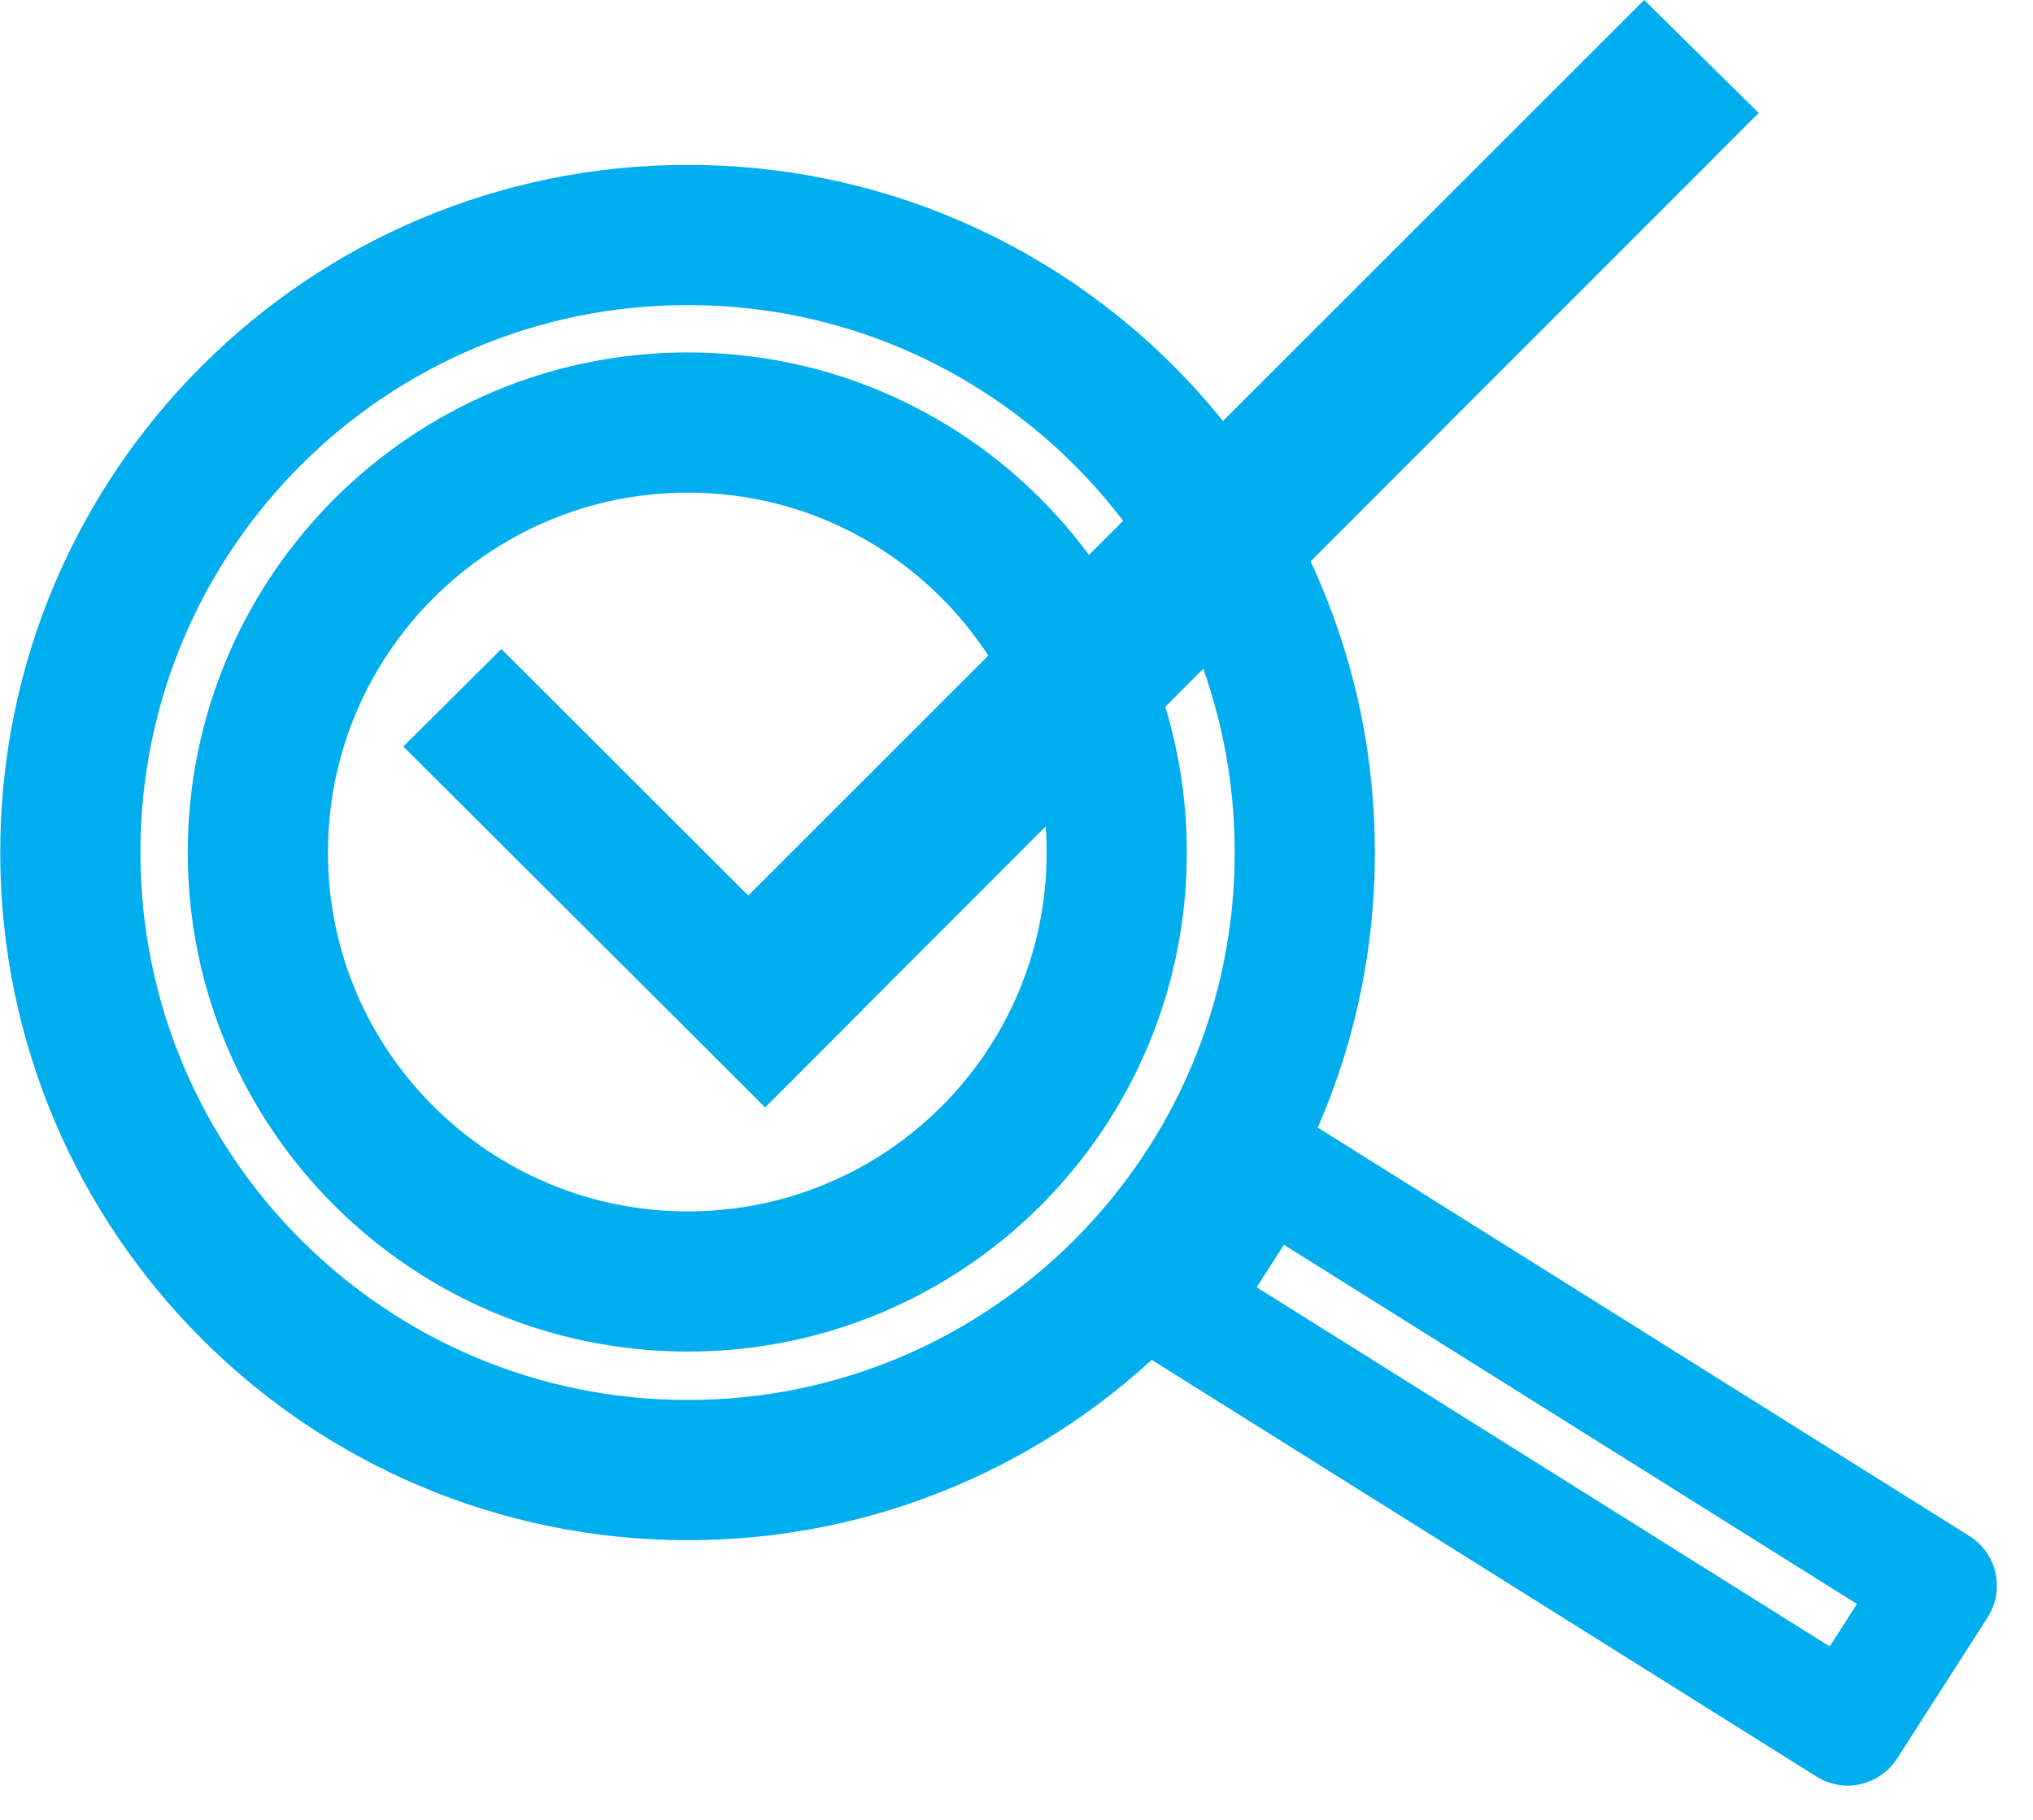 <?xml version="1.0" encoding="UTF-8" standalone="no"?> <svg xmlns="http://www.w3.org/2000/svg" xmlns:xlink="http://www.w3.org/1999/xlink" xmlns:serif="http://www.serif.com/" width="100%" height="100%" viewBox="0 0 86 77" version="1.1" xml:space="preserve" style="fill-rule:evenodd;clip-rule:evenodd;stroke-miterlimit:1;"><rect x="0" y="0" width="79.694" height="71.405" style="fill:none;"></rect><clipPath id="_clip1"><rect x="0" y="0" width="79.694" height="71.405"></rect></clipPath><g clip-path="url(#_clip1)"><path d="M47.24,36.063c0,10.03 -8.114,18.144 -18.143,18.144c-10.03,0 -18.189,-8.114 -18.189,-18.144c0,-10.052 8.159,-18.189 18.189,-18.189c10.029,0 18.143,8.137 18.143,18.189Zm7.956,0c0,14.425 -11.675,26.123 -26.099,26.123c-14.425,0 -26.122,-11.698 -26.122,-26.123c0,-14.448 11.697,-26.123 26.122,-26.123c14.424,0 26.099,11.675 26.099,26.123Z" style="fill:none;stroke:#00adee;stroke-width:5.93px;"></path></g><rect x="0" y="0" width="85.099" height="76.089" style="fill:none;fill-rule:nonzero;"></rect><path d="M32.365,46.837l-15.304,-15.259l4.147,-4.125l15.281,15.259l-4.124,4.125Z" style="fill:#00adee;fill-rule:nonzero;"></path><path d="M69.552,0l-42.011,41.991l4.824,4.846l42.033,-42.059l-4.846,-4.778Z" style="fill:#00adee;fill-rule:nonzero;"></path><path d="M78.162,73.05l-28.443,-17.828l3.831,-5.973l28.443,17.829l-3.831,5.972Z" style="fill:none;stroke:#00adee;stroke-width:4.96px;stroke-linecap:square;stroke-linejoin:round;"></path></svg> 